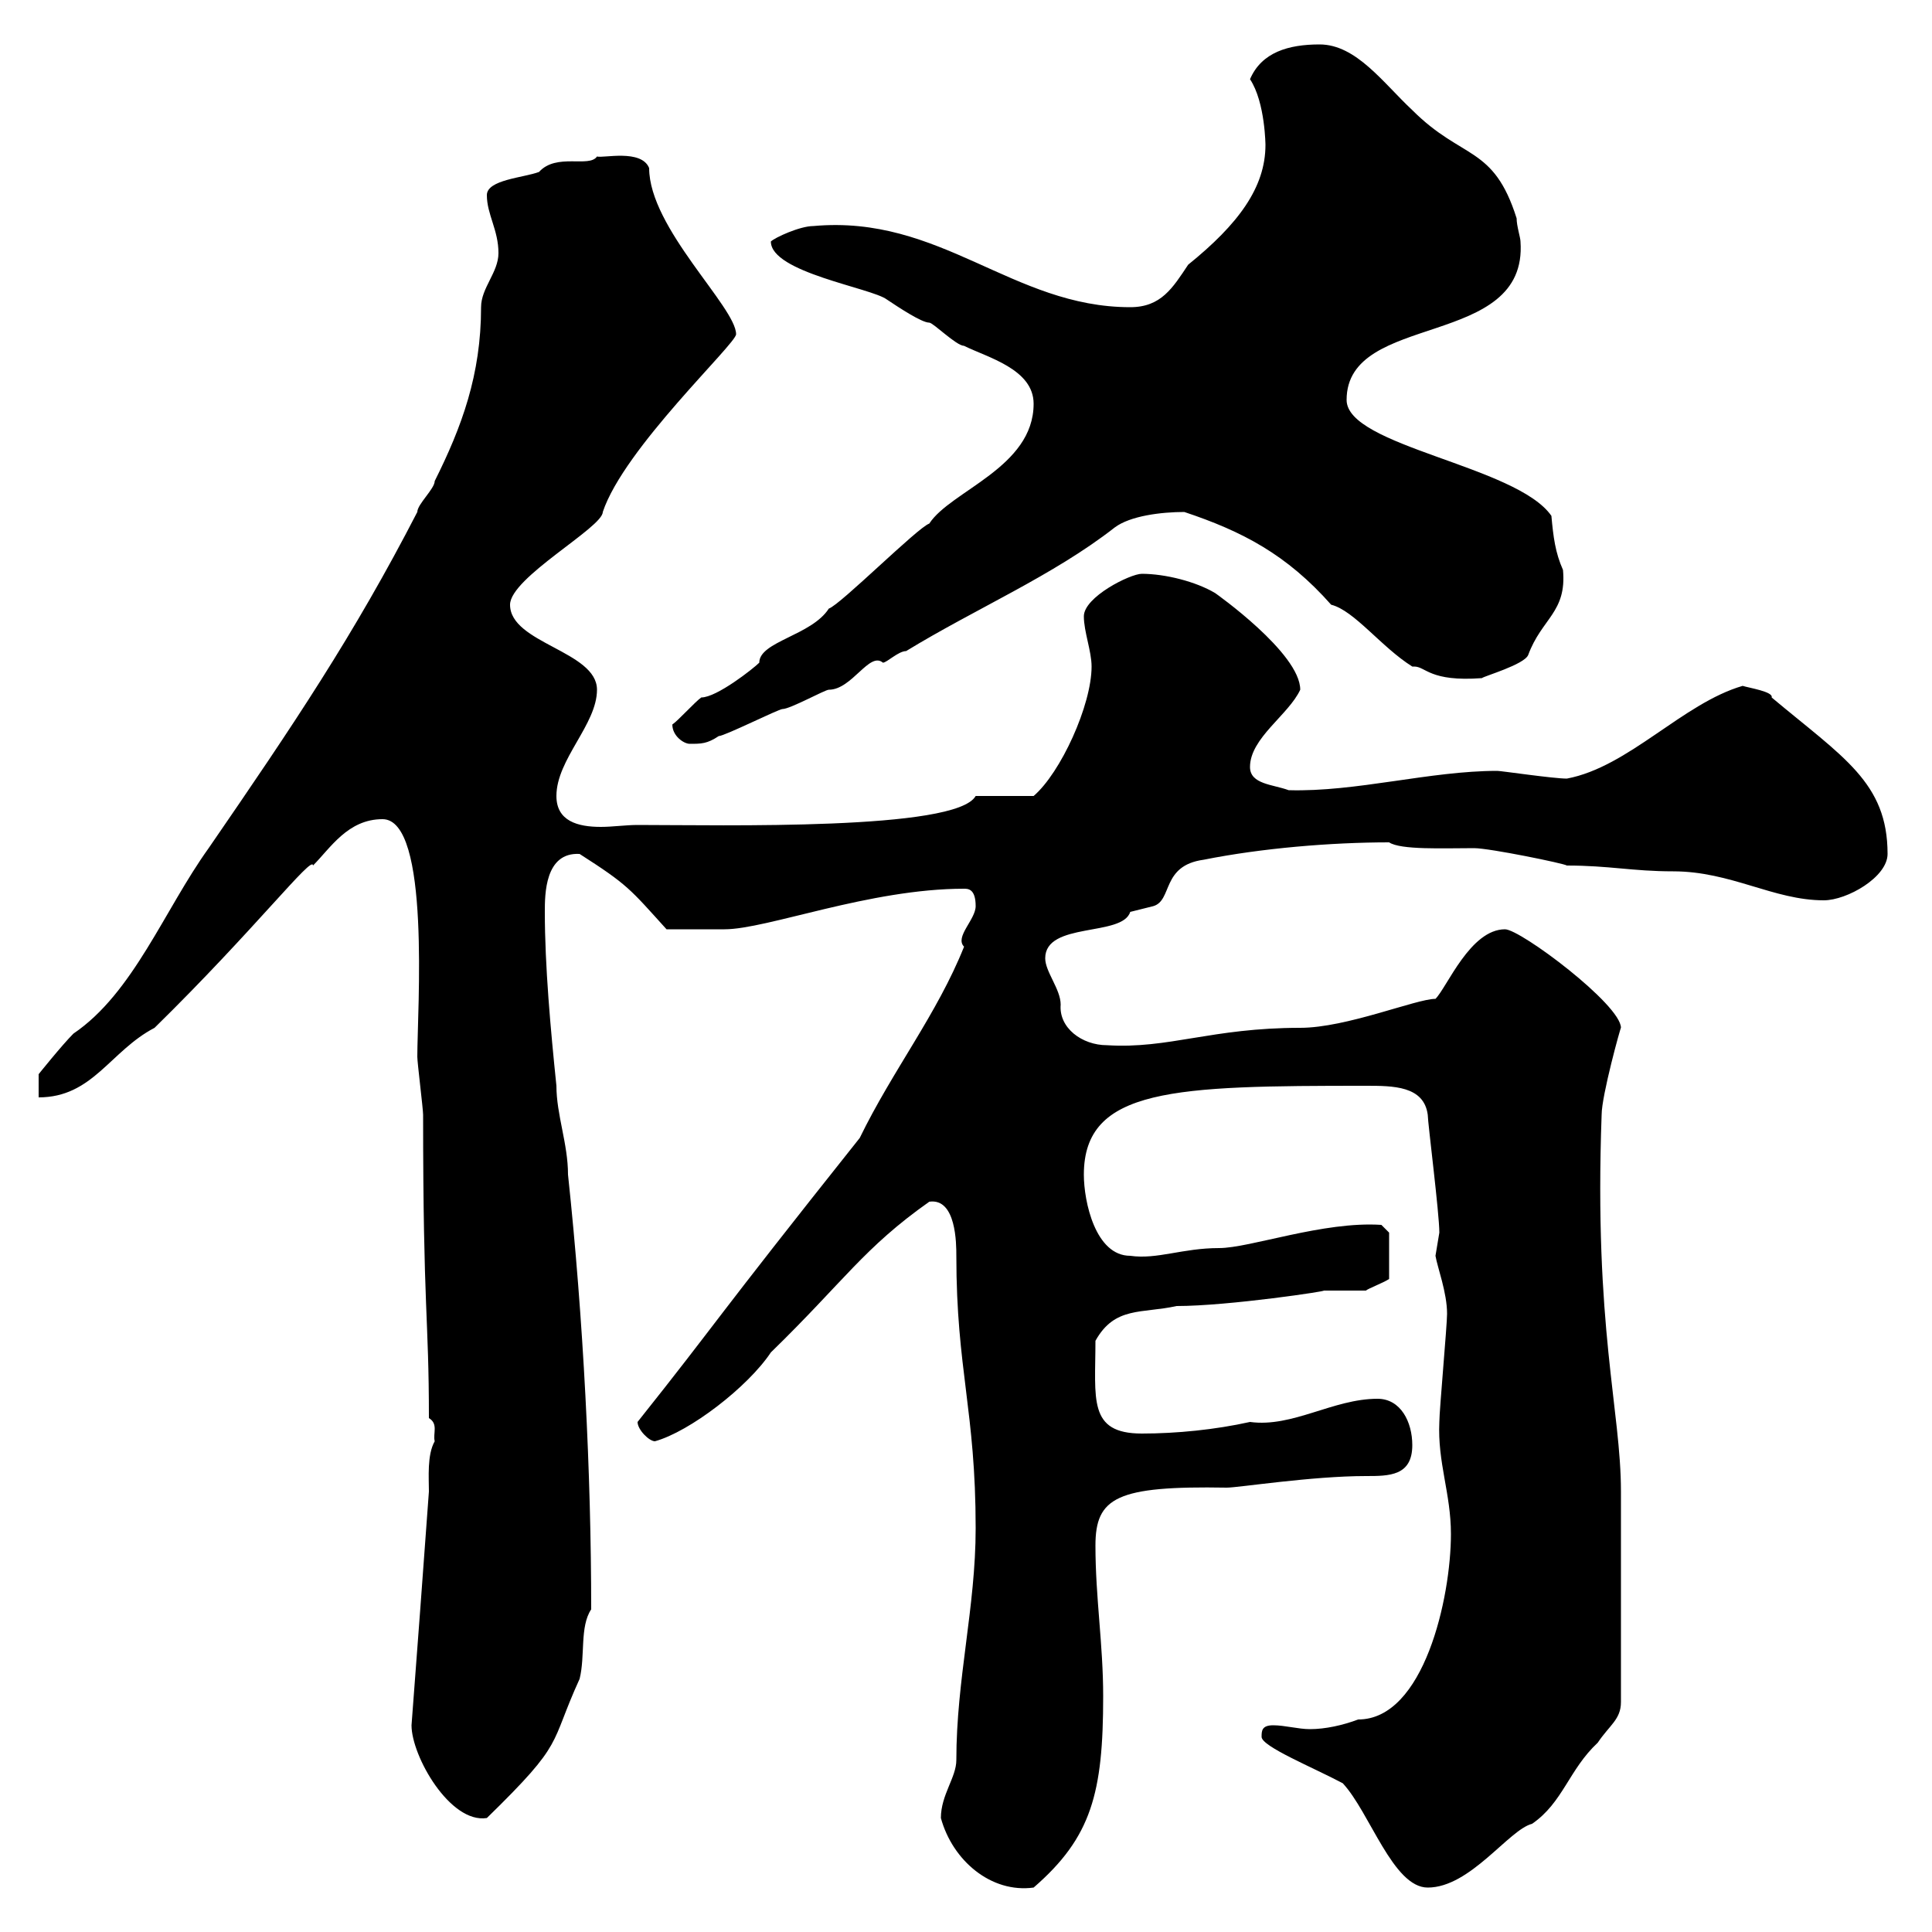 <svg xmlns="http://www.w3.org/2000/svg" xmlns:xlink="http://www.w3.org/1999/xlink" width="300" height="300"><path d="M146.10 282.30C147.90 288.90 153.90 294 160.50 293.10C169.50 285.30 171.30 278.40 171.30 263.40C171.30 255.30 170.10 248.10 170.10 240C170.10 232.50 173.40 230.70 190.50 231C192.30 231 203.70 229.20 212.10 229.20C215.70 229.20 219.30 229.20 219.30 224.40C219.30 220.80 217.50 217.20 213.90 217.20C207 217.20 200.70 221.70 194.10 220.80C188.70 222 182.70 222.60 177.30 222.60C168.90 222.60 170.10 217.20 170.10 208.20C173.10 202.80 177.30 204 182.70 202.80C190.80 202.80 206.70 200.40 205.50 200.40C206.70 200.40 210.90 200.40 212.10 200.40C212.40 200.10 214.80 199.20 215.70 198.60L215.70 191.40L214.50 190.20C205.50 189.60 194.10 193.80 189.30 193.80C183.60 193.80 179.70 195.60 175.50 195C170.10 195 168.30 186.60 168.30 182.40C168.30 168.90 182.40 168.60 212.10 168.60C216.30 168.60 221.10 168.60 221.70 173.10C221.70 174.30 223.50 188.40 223.50 191.40C223.50 191.40 222.90 195 222.90 195C223.20 196.80 224.70 200.70 224.70 204C224.70 205.80 223.50 219 223.50 220.80C223.20 227.10 225.30 231.90 225.30 238.20C225.30 248.10 221.10 267 210.90 267C208.50 267.90 205.80 268.50 203.40 268.50C201.60 268.50 199.50 267.90 197.70 267.90C195.90 267.90 195.90 268.80 195.90 269.70C195.90 271.20 204 274.50 208.50 276.90C212.70 281.40 216.30 293.10 221.70 293.10C228.30 293.10 234.30 284.10 237.90 283.20C242.70 279.90 243.60 274.80 248.10 270.60C249.90 267.90 251.70 267 251.70 264.30C251.70 248.10 251.70 237.30 251.70 231.60C251.70 219 247.50 206.10 248.70 173.10C248.70 170.10 251.70 159.30 251.70 159.60C251.70 156 236.10 144.30 233.70 144.30C228.30 144.30 224.70 153.30 222.90 155.10C219.90 155.10 209.10 159.60 201.90 159.60C188.10 159.60 181.50 162.90 171.90 162.30C168 162.30 164.40 159.60 164.70 156C164.70 153.60 162.30 150.90 162.30 148.80C162.30 143.10 174.30 145.50 175.50 141.60C175.50 141.60 179.10 140.70 179.10 140.70C182.10 139.80 180.30 134.40 186.90 133.50C195.90 131.70 206.70 130.80 215.70 130.80C217.50 132 224.10 131.70 228.90 131.70C231.30 131.70 243 134.10 243.30 134.40C249.90 134.40 253.50 135.30 259.80 135.30C268.80 135.30 275.40 139.80 283.20 139.80C286.80 139.80 293.10 136.20 293.10 132.60C293.10 121.50 286.20 117.60 275.10 108.30C275.40 107.40 271.50 106.80 270.60 106.50C261.30 109.20 252.90 119.10 243.30 120.90C241.20 120.90 233.10 119.70 232.50 119.70C222 119.70 210.60 123 200.10 122.70C197.70 121.80 194.10 121.80 194.10 119.10C194.10 114.60 200.10 111 201.90 107.10C201.90 101.40 188.70 92.10 188.70 92.10C185.70 90.30 180.90 89.10 177.30 89.10C175.50 89.10 168.30 92.70 168.30 95.70C168.30 98.10 169.50 101.10 169.50 103.50C169.50 109.50 164.70 120 160.50 123.60L151.50 123.60C148.50 129 112.20 128.10 99 128.10C97.20 128.10 95.10 128.40 93.30 128.40C89.70 128.40 86.40 127.50 86.40 123.60C86.40 117.90 92.70 112.50 92.70 107.10C92.70 101.10 79.20 99.90 79.20 93.90C79.20 89.70 93.60 81.90 93.60 79.50C96.90 69.60 114.30 53.40 114.30 51.90C114.30 47.70 100.80 35.40 100.80 26.10C99.60 23.10 93.60 24.60 92.70 24.30C91.50 26.10 86.40 23.70 83.70 26.70C81.30 27.60 75.60 27.90 75.60 30.30C75.60 33.30 77.40 35.70 77.40 39.30C77.40 42.30 74.70 44.70 74.70 47.70C74.70 58.20 71.70 66.30 67.50 74.70C67.50 75.90 64.80 78.30 64.80 79.50C54.90 98.70 45.60 112.50 32.40 131.70C25.50 141.30 20.70 154.20 11.40 160.50C9.60 162.30 6 166.80 6 166.80L6 170.40C14.40 170.40 17.10 163.20 24 159.60C39.60 144.30 48.60 132.60 48.60 134.40C51.30 131.70 54 127.20 59.40 127.20C66.90 127.20 64.80 156.90 64.80 164.10C64.80 165 65.70 172.20 65.70 173.10C65.70 203.70 66.60 204.30 66.60 220.20C68.10 221.10 67.20 222.60 67.50 223.80C66.30 225.90 66.60 229.50 66.60 231.60C65.70 243.90 64.80 256.20 63.90 267.90C63.90 272.70 69.90 283.20 75.60 282.30C87.90 270.30 85.20 271.20 90 260.70C90.90 257.10 90 252.60 91.80 249.90C91.80 228.90 90.60 204.90 88.20 182.40C88.20 177.60 86.40 173.10 86.40 168.60C85.50 159.90 84.60 150 84.60 141.60C84.60 138.90 84.60 132.30 90 132.60C97.50 137.40 97.80 138 103.50 144.30C106.50 144.30 110.70 144.30 112.50 144.30C119.10 144.30 135 138 149.70 138C150.30 138 151.50 138 151.50 140.70C151.50 142.80 148.20 145.50 149.70 147C145.50 157.50 138.60 166.20 133.50 176.70C110.10 206.10 111.90 204.60 99 220.80C99 222 100.80 223.80 101.70 223.80C107.10 222.30 116.10 215.40 119.70 210C131.10 198.90 134.10 193.80 144.30 186.60C148.50 186 148.50 193.20 148.50 195C148.50 212.70 151.50 219 151.50 237.30C151.50 249.60 148.50 260.70 148.50 273.30C148.50 276 146.10 278.70 146.10 282.30ZM104.40 112.50C104.40 114.30 106.20 115.50 107.10 115.50C108.90 115.50 109.80 115.50 111.60 114.30C112.50 114.30 120.90 110.10 121.50 110.10C122.70 110.10 128.10 107.10 128.70 107.10C132.30 107.10 135 101.10 137.10 102.90C137.70 102.90 139.50 101.10 140.70 101.10C151.50 94.50 163.50 89.40 173.10 81.90C175.50 80.10 180.30 79.50 183.90 79.50C192.90 82.50 199.80 86.10 206.70 93.90C210.30 94.80 214.50 100.50 219.30 103.50C219.30 103.50 219.30 103.50 219.60 103.50C221.40 103.50 222 105.90 230.10 105.30C230.40 105 236.70 103.20 237.30 101.70C239.40 96 243.30 95.10 242.70 88.50C241.50 85.80 241.20 83.40 240.90 80.10C235.50 72.30 209.10 69.30 209.10 62.10C209.10 48.30 237.30 54.30 236.10 37.50C236.10 36.90 235.50 35.10 235.50 33.90C231.90 22.50 227.10 24.90 219.30 17.10C214.80 12.90 210.60 6.90 204.90 6.90C200.10 6.90 195.90 8.10 194.10 12.30C196.50 15.90 196.50 22.80 196.50 22.50C196.50 29.10 192.30 34.80 184.50 41.10C182.10 44.70 180.30 47.70 175.50 47.70C157.20 47.70 146.10 33.30 126.30 35.10C124.20 35.10 120.30 36.90 119.70 37.50C119.70 42.30 135.30 44.70 137.70 46.50C139.50 47.70 143.10 50.10 144.30 50.10C144.90 50.10 148.50 53.70 149.70 53.70C153.30 55.50 160.50 57.30 160.50 62.70C160.50 72.60 147.60 76.20 144.30 81.30C142.50 81.90 130.50 93.90 128.70 94.50C126 98.70 117.90 99.60 117.90 102.90C117 103.80 111.30 108.30 108.90 108.30C108 108.90 105.30 111.90 104.40 112.50Z"/></svg>
